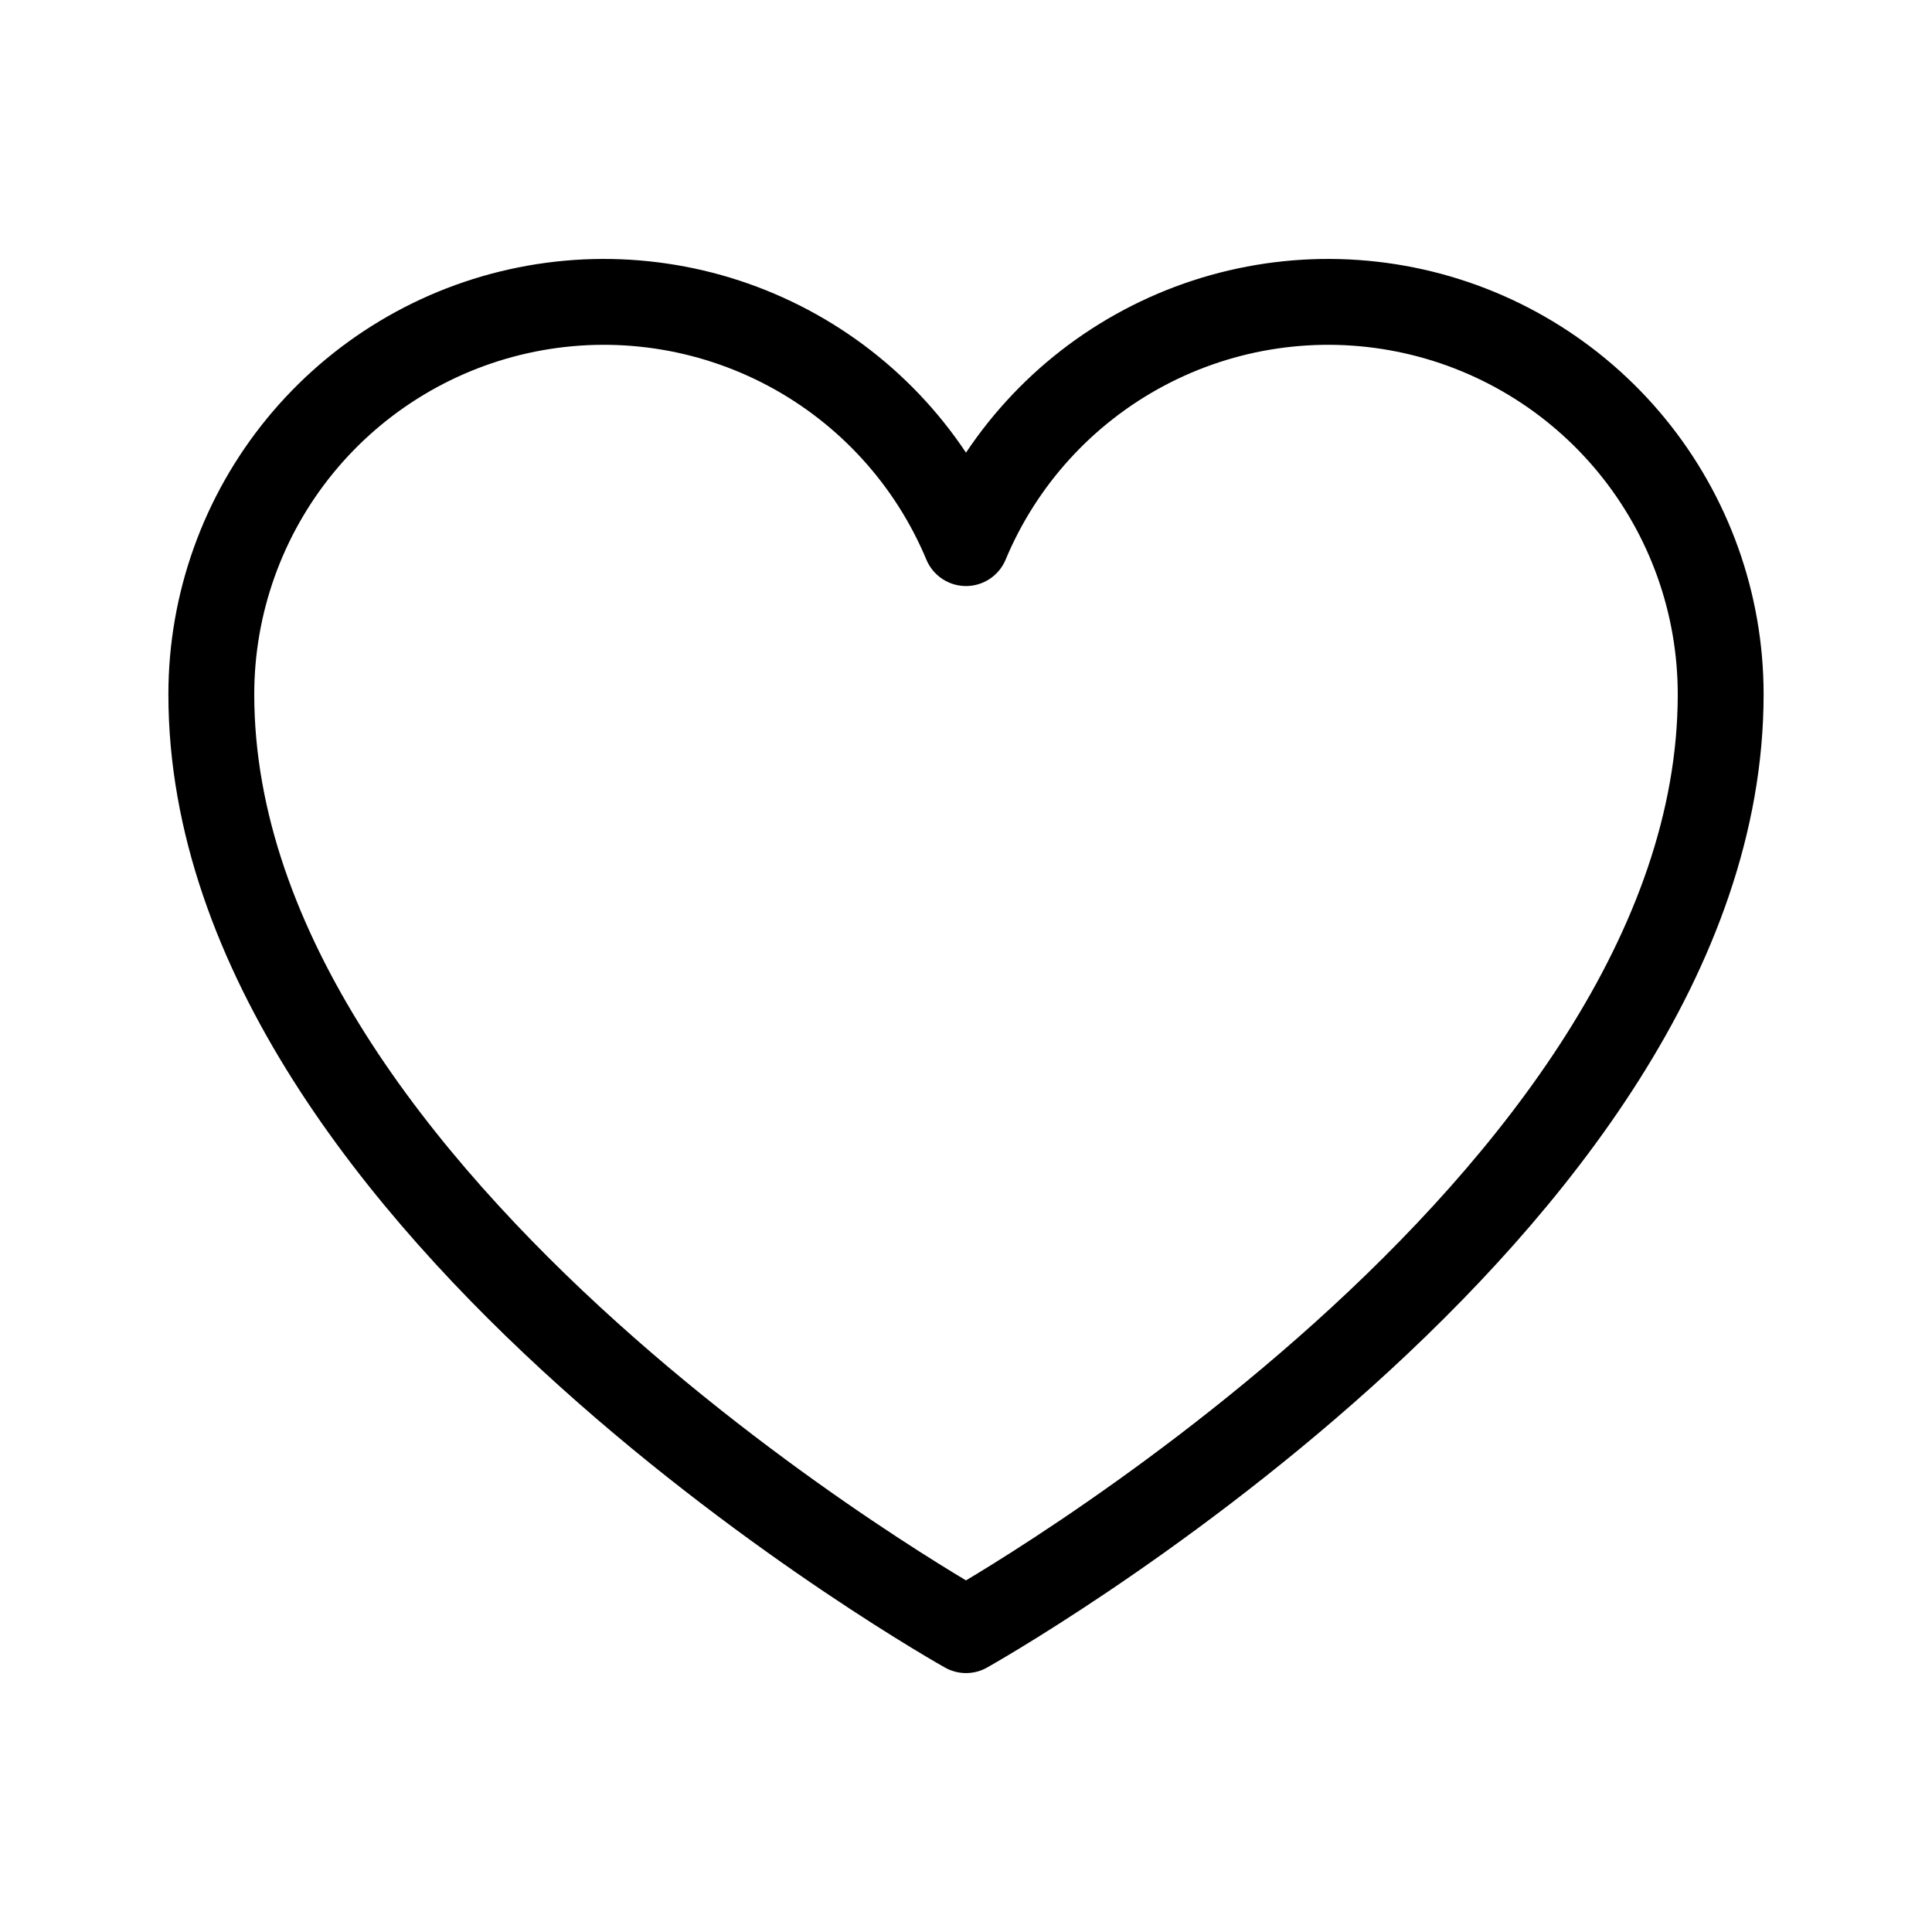 <svg width="90" height="90" viewBox="0 0 90 90" fill="none" xmlns="http://www.w3.org/2000/svg">
<path d="M45 75.938C45 75.938 9.844 56.25 9.844 32.344C9.844 28.118 11.309 24.024 13.987 20.756C16.666 17.488 20.393 15.249 24.536 14.419C28.679 13.589 32.982 14.219 36.712 16.203C40.443 18.187 43.372 21.401 45 25.3L45 25.3C46.628 21.401 49.557 18.187 53.288 16.203C57.018 14.219 61.321 13.589 65.464 14.419C69.607 15.249 73.334 17.488 76.013 20.756C78.692 24.024 80.156 28.118 80.156 32.344C80.156 56.25 45 75.938 45 75.938Z" stroke="black" stroke-width="4" stroke-linecap="round" stroke-linejoin="round"/>
</svg>

